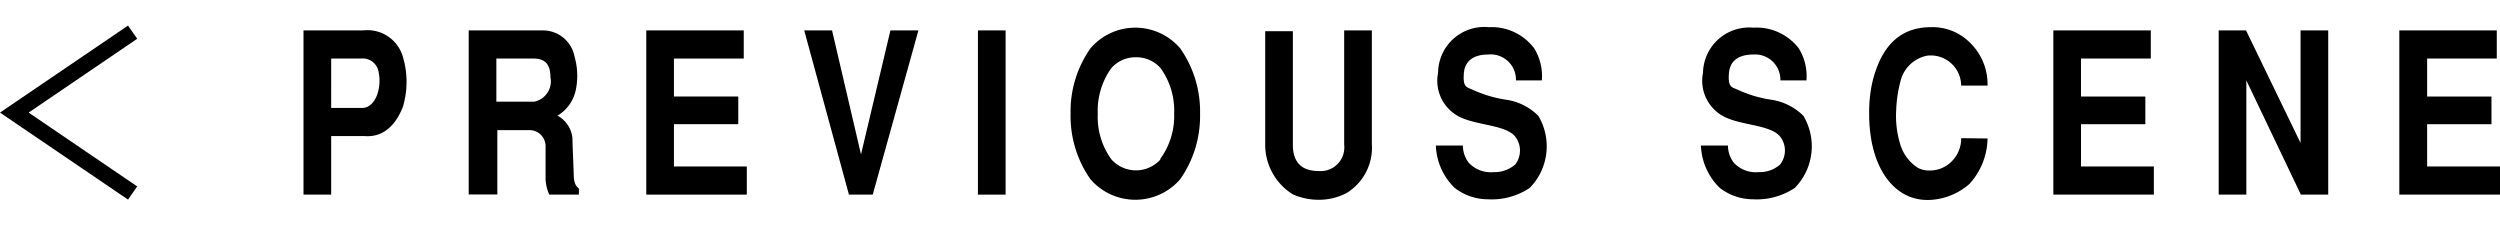 <svg xmlns="http://www.w3.org/2000/svg" viewBox="0 0 155.43 14"><defs><style>.cls-1{fill:none;}</style></defs><title>アセット 18</title><g id="レイヤー_2" data-name="レイヤー 2"><g id="button"><path d="M18.87,1.89h3.72a2.29,2.29,0,0,1,2.46,1.65,5.43,5.43,0,0,1,0,3.1c-.54,1.37-1.41,1.9-2.38,1.82H20.59V12.1H18.87Zm1.72,4.82h1.93c.54,0,.83-.53.94-.85a2.69,2.69,0,0,0,.07-1.43,1,1,0,0,0-1.09-.79H20.59Z"/><path d="M29.14,1.89h4.65a2,2,0,0,1,1.93,1.63,4.28,4.28,0,0,1,.08,2.06,2.42,2.42,0,0,1-1.14,1.61,1.78,1.78,0,0,1,.93,1.41c0,.42.07,1.77.08,2.28s.14.7.32.84v.38H34.15a2.6,2.6,0,0,1-.23-.95c0-.5,0-1.32,0-2.06a1,1,0,0,0-1-1h-2v4H29.14Zm1.72,4.43h2.36a1.29,1.29,0,0,0,1-1.53c0-.73-.28-1.15-1.05-1.15H30.86Z"/><path d="M46.24,1.89V3.64H41.9V6h4V7.72h-4v2.63h4.53V12.1H40.18V1.89Z"/><path d="M57.1,1.89,54.26,12.1H52.78L50,1.89h1.73L53.53,9.6l1.83-7.71Z"/><path d="M62.52,12.1H60.8V1.89h1.72Z"/><path d="M73.37,11.15a3.69,3.69,0,0,1-5.57,0,6.84,6.84,0,0,1-1.24-4.08A6.81,6.81,0,0,1,67.8,3a3.67,3.67,0,0,1,5.57,0,6.81,6.81,0,0,1,1.24,4.07A6.84,6.84,0,0,1,73.37,11.15ZM72.12,9.9A4.5,4.5,0,0,0,73,7.07a4.54,4.54,0,0,0-.84-2.83,2,2,0,0,0-1.54-.68,2,2,0,0,0-1.53.68,4.54,4.54,0,0,0-.84,2.83,4.5,4.5,0,0,0,.84,2.83,2.05,2.05,0,0,0,3.07,0Z"/><path d="M85.29,1.89V8.94A3.3,3.3,0,0,1,83.72,12a3.66,3.66,0,0,1-1.71.42,4,4,0,0,1-1.62-.33,3.63,3.63,0,0,1-1.73-3.15v-7h1.72V9c0,.64.18,1.63,1.58,1.63A1.47,1.47,0,0,0,83.57,9V1.89Z"/><path d="M94.25,5a1.57,1.57,0,0,0-1.73-1.61c-.83,0-1.45.34-1.51,1.18s.15.84.53,1a7.67,7.67,0,0,0,2.1.63,3.55,3.55,0,0,1,2,1,3.7,3.7,0,0,1-.53,4.48,4.25,4.25,0,0,1-2.61.71,3.36,3.36,0,0,1-2.06-.71,3.86,3.86,0,0,1-1.17-2.63h1.68a1.78,1.78,0,0,0,.35,1.05,1.87,1.87,0,0,0,1.58.6,1.92,1.92,0,0,0,1.33-.48,1.42,1.42,0,0,0,0-1.72c-.55-.7-2.2-.7-3.28-1.15a2.51,2.51,0,0,1-1.52-2.83,2.87,2.87,0,0,1,3.15-2.83A3.31,3.31,0,0,1,95.38,3a3.29,3.29,0,0,1,.48,2Z"/><path d="M110.69,5A1.57,1.57,0,0,0,109,3.39c-.84,0-1.45.34-1.51,1.18s.15.84.53,1a7.57,7.57,0,0,0,2.1.63,3.58,3.58,0,0,1,2,1,3.7,3.7,0,0,1-.53,4.48,4.27,4.27,0,0,1-2.61.71,3.36,3.36,0,0,1-2.06-.71,3.86,3.86,0,0,1-1.17-2.63h1.68a1.78,1.78,0,0,0,.35,1.05,1.86,1.86,0,0,0,1.57.6,1.88,1.88,0,0,0,1.33-.48,1.41,1.41,0,0,0,0-1.72c-.55-.7-2.2-.7-3.28-1.15a2.51,2.51,0,0,1-1.52-2.83A2.87,2.87,0,0,1,109,1.72,3.32,3.32,0,0,1,111.83,3a3.29,3.29,0,0,1,.48,2Z"/><path d="M123.57,8.61a4.29,4.29,0,0,1-1.12,2.82,4,4,0,0,1-2.47,1c-1.86.08-3.16-1.38-3.6-3.54a9.14,9.14,0,0,1-.17-1.79,8.56,8.56,0,0,1,.2-2c.47-1.91,1.47-3.41,3.64-3.41a3.26,3.26,0,0,1,2.25.8,3.61,3.61,0,0,1,1.27,2.83h-1.64a1.89,1.89,0,0,0-2.11-1.86,2.12,2.12,0,0,0-1.67,1.62,8,8,0,0,0-.26,1.77A6,6,0,0,0,118.15,9a2.63,2.63,0,0,0,1.08,1.43,1.49,1.49,0,0,0,.68.17,2,2,0,0,0,.72-.11,2,2,0,0,0,1.3-1.9Z"/><path d="M133.72,1.89V3.64h-4.34V6h4V7.72h-4v2.63h4.53V12.1h-6.25V1.89Z"/><path d="M139.64,1.89l3.39,7v-7h1.72V12.1h-1.7L139.66,5V12.1h-1.72V1.89Z"/><path d="M155.23,1.89V3.64H150.9V6h4V7.72h-4v2.63h4.53V12.1h-6.26V1.89Z"/><rect class="cls-1" width="140" height="14"/><polygon points="7.96 1.59 8.53 2.41 1.78 7 8.53 11.59 7.96 12.41 0 7 7.96 1.59"/></g></g></svg>